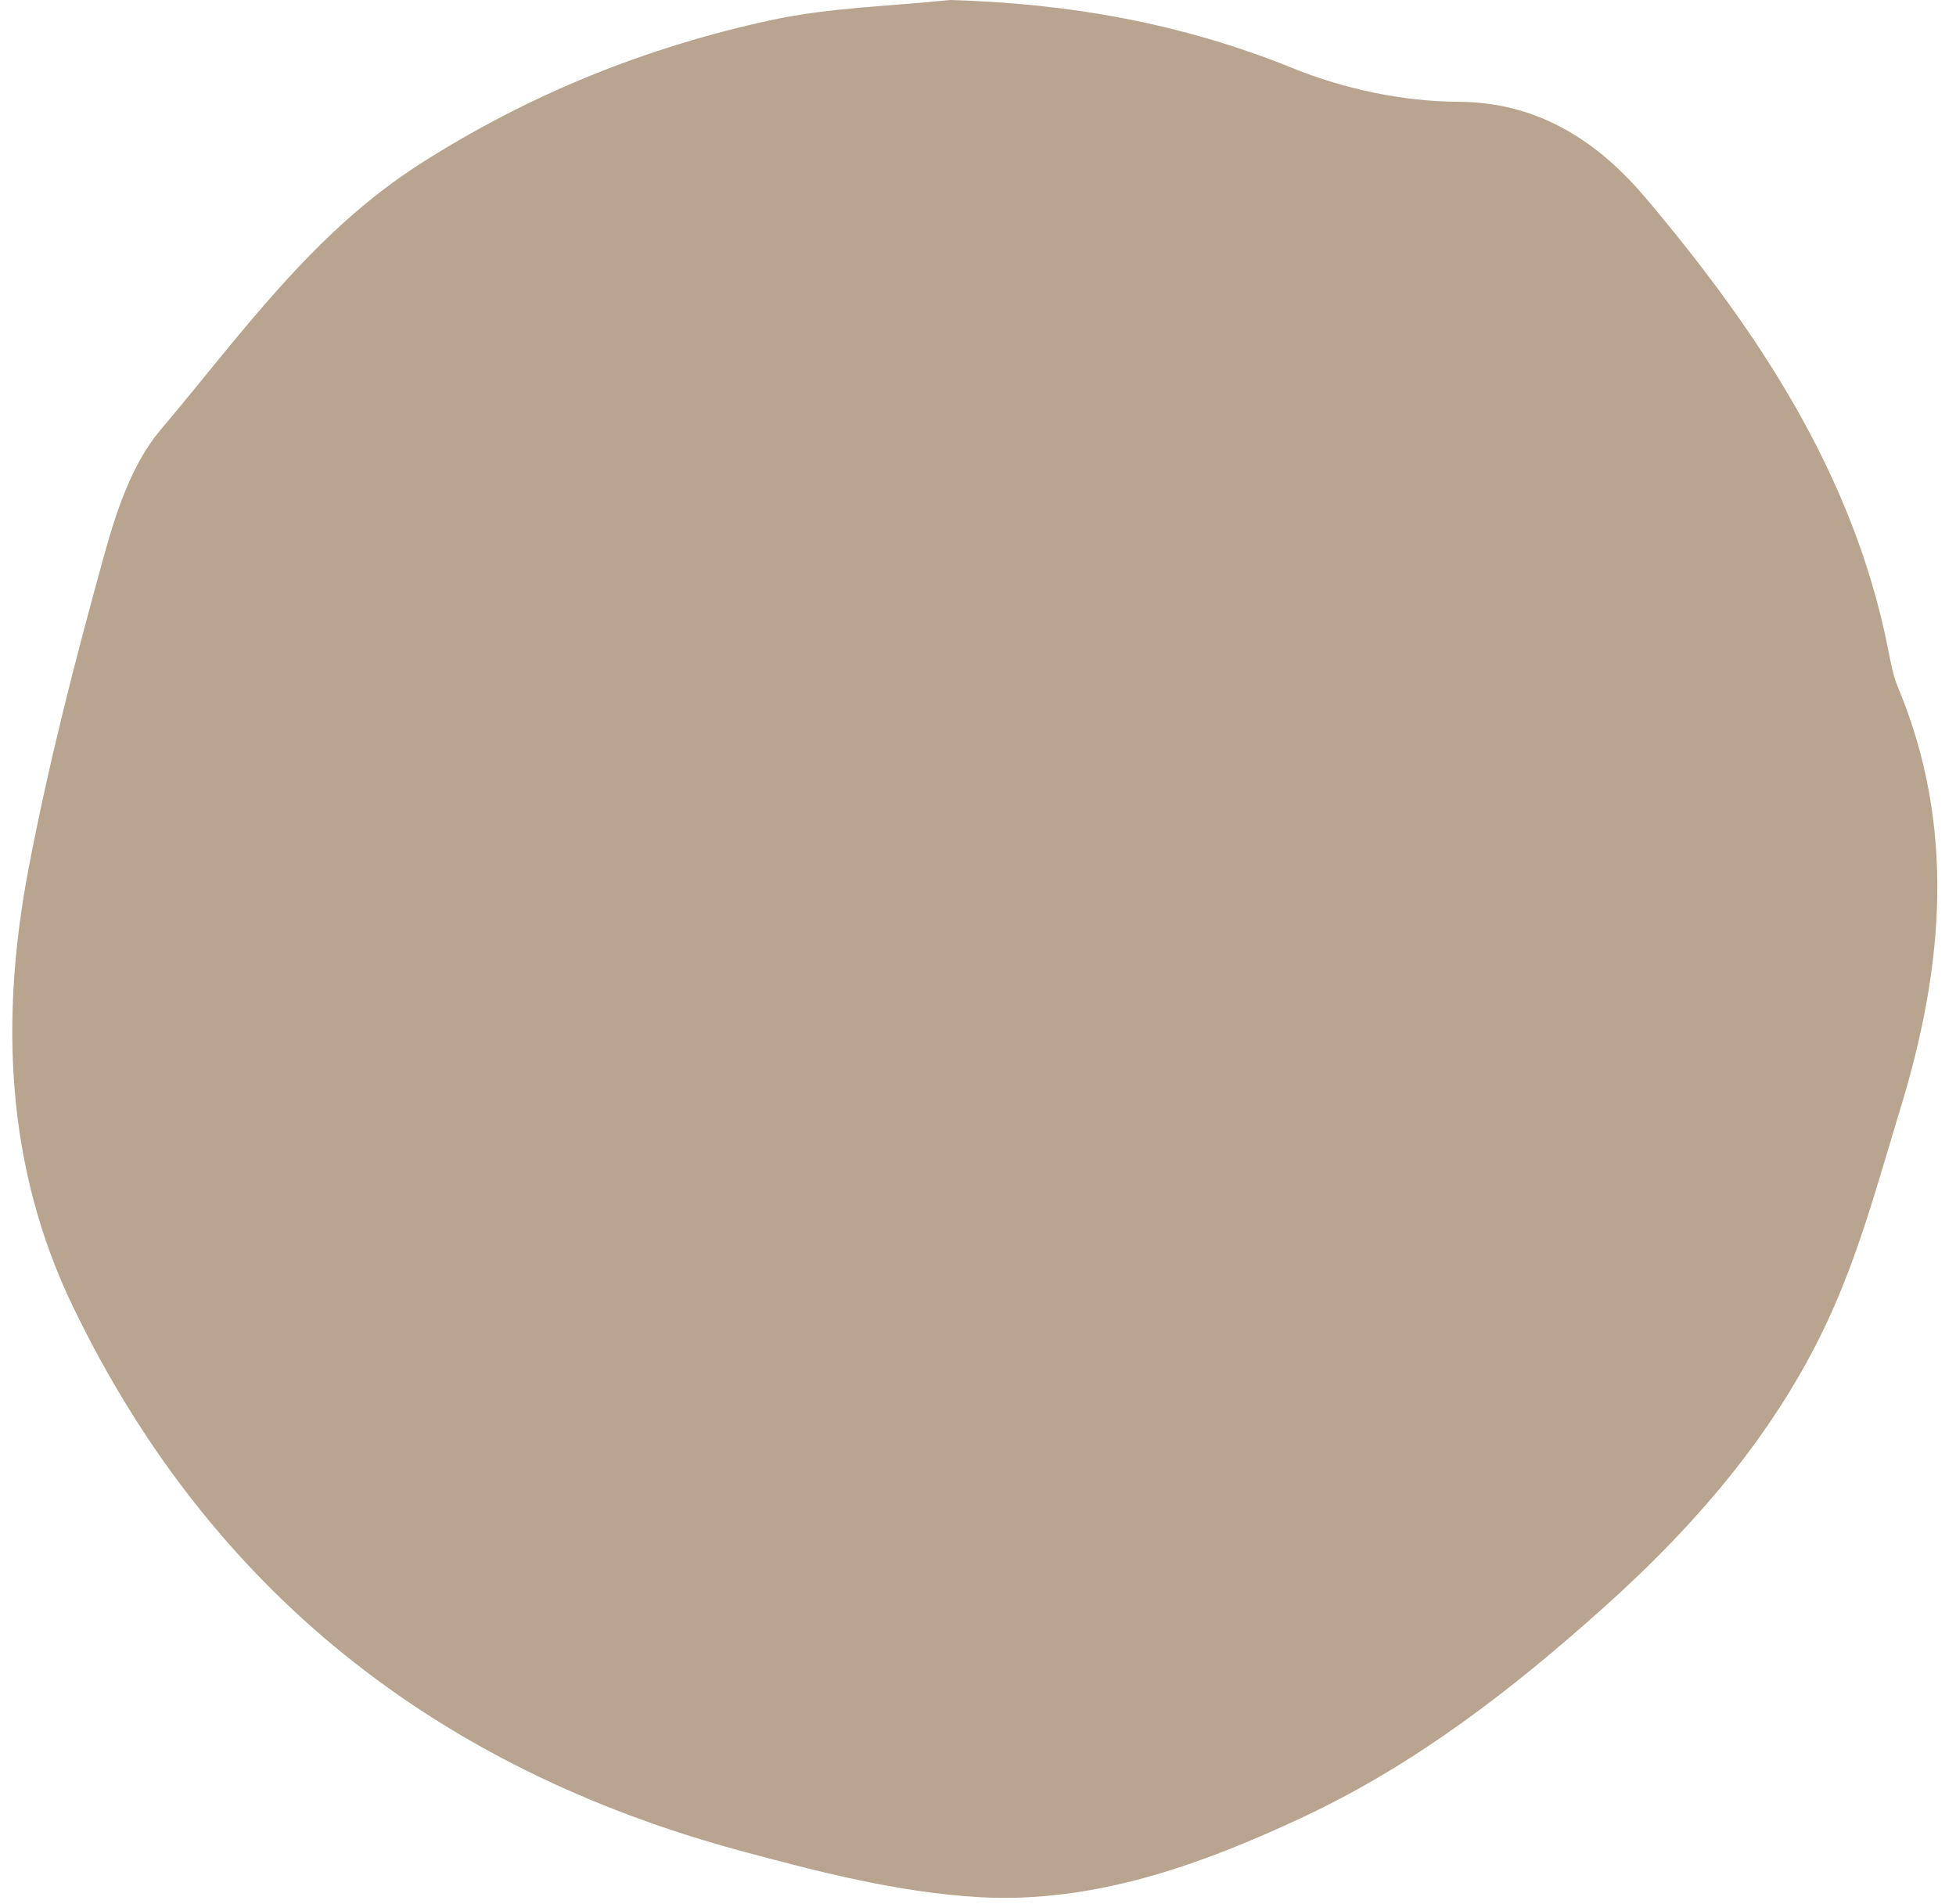 <?xml version="1.0" encoding="UTF-8" standalone="no"?><svg xmlns="http://www.w3.org/2000/svg" xmlns:xlink="http://www.w3.org/1999/xlink" fill="#000000" height="108.2" preserveAspectRatio="xMidYMid meet" version="1" viewBox="-0.7 0.0 111.2 108.2" width="111.2" zoomAndPan="magnify"><g id="change1_1"><path d="M 53.316 0 C 60.062 0.191 66.512 1.324 72.793 3.875 C 75.727 5.062 79.059 5.77 82.215 5.785 C 86.895 5.805 90.27 8.18 92.891 11.289 C 99.234 18.816 104.676 26.965 106.641 36.906 C 106.781 37.637 106.922 38.387 107.203 39.07 C 110.512 47 109.789 54.965 107.367 62.918 C 106.203 66.73 105.164 70.617 103.574 74.254 C 100.633 80.973 95.93 86.477 90.508 91.336 C 85.305 96 79.812 100.262 73.41 103.266 C 67.547 106.012 61.477 108.191 55 107.832 C 50.414 107.574 45.824 106.395 41.355 105.184 C 24.16 100.527 11.262 90.453 3.453 74.277 C -0.379 66.34 -0.695 57.906 0.914 49.422 C 2.043 43.48 3.551 37.602 5.164 31.766 C 5.867 29.203 6.758 26.41 8.418 24.445 C 12.984 19.051 17.051 13.211 23.266 9.262 C 29.48 5.309 36.098 2.66 43.191 1.133 C 46.492 0.422 49.938 0.355 53.316 0" fill="#b8a48f"/></g></svg>